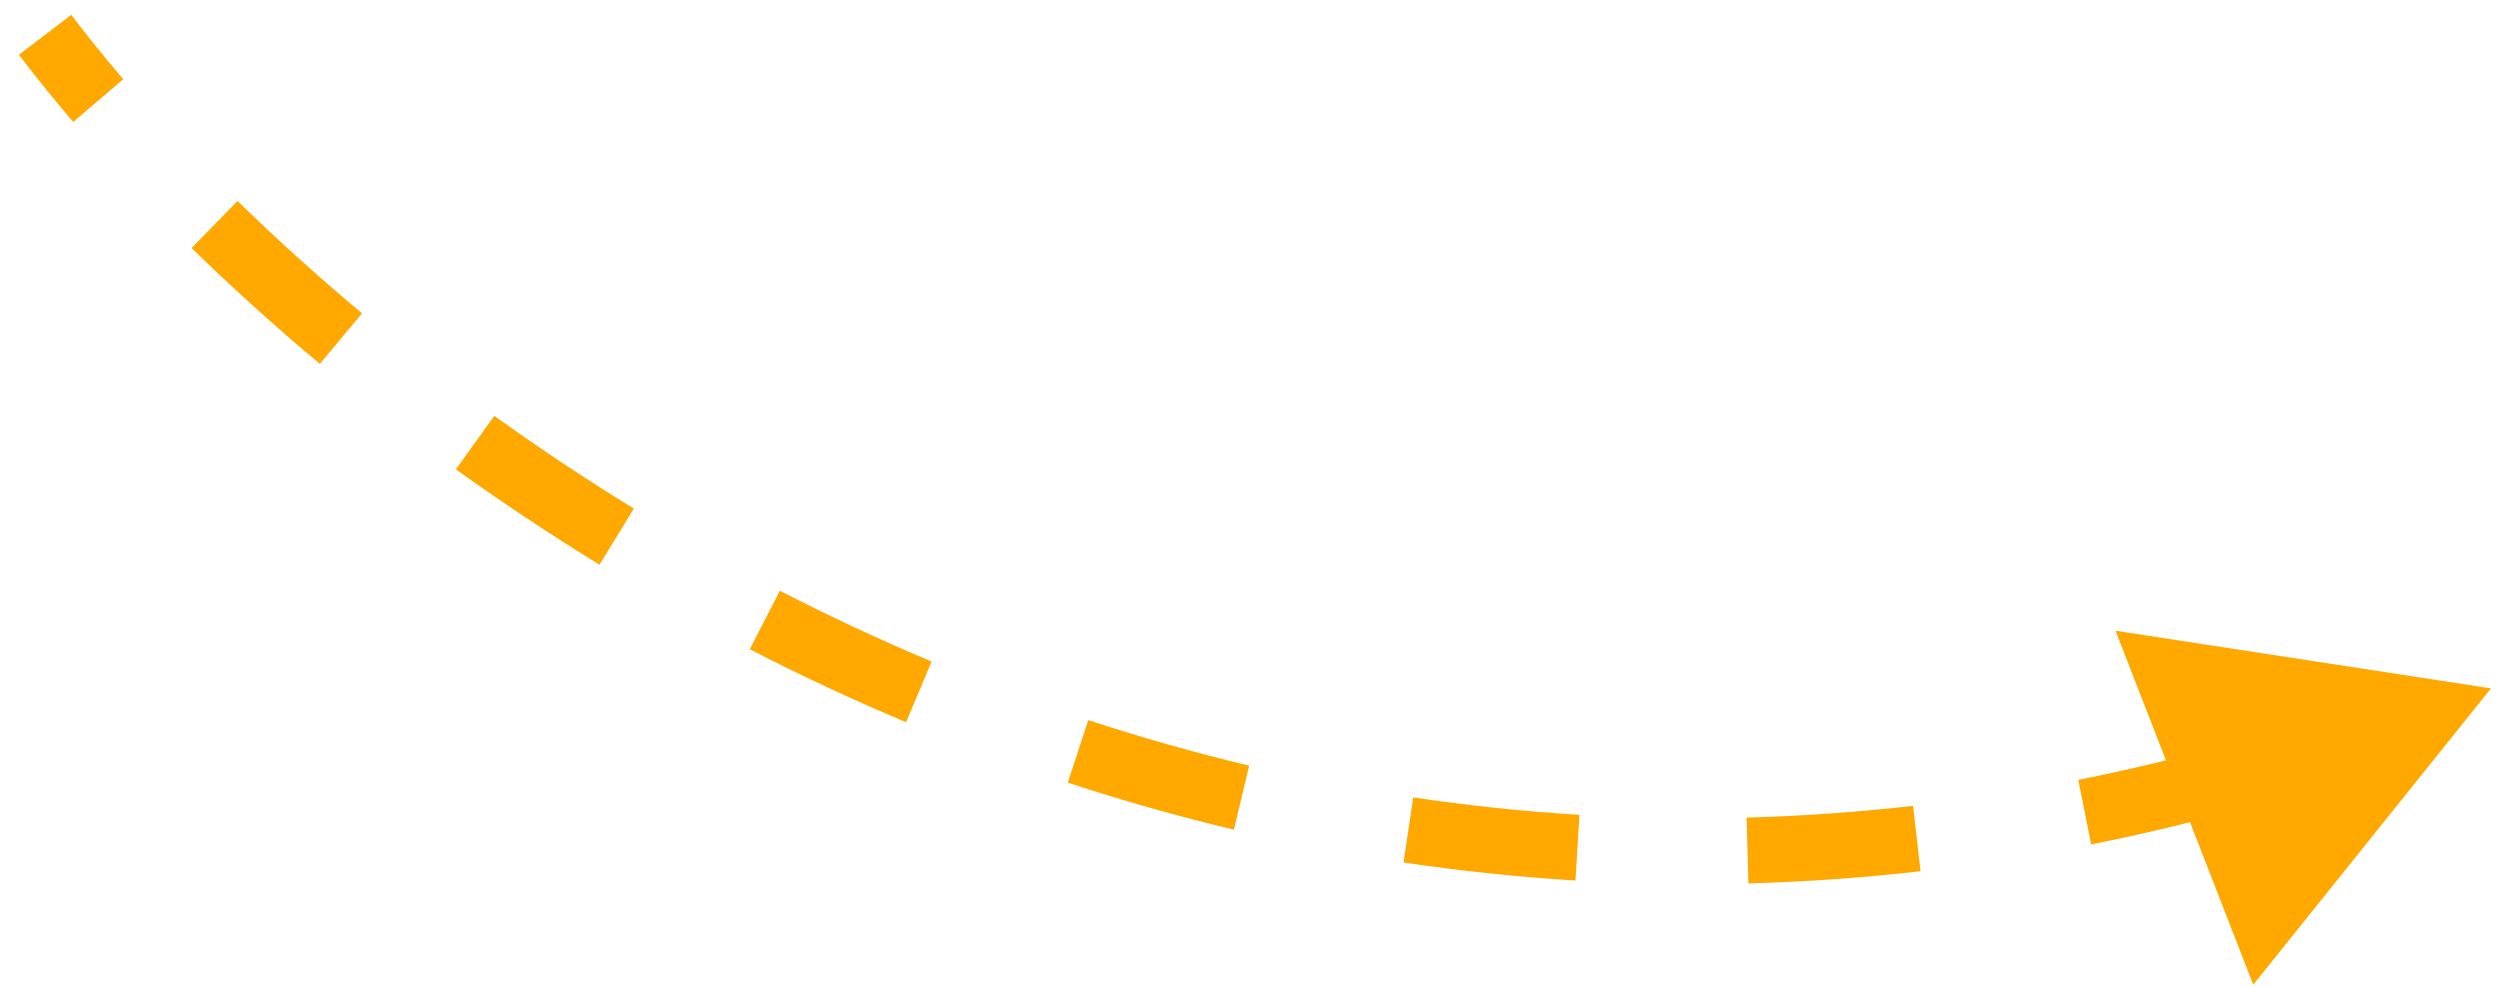 <svg width="76" height="30" viewBox="0 0 76 30" fill="none" xmlns="http://www.w3.org/2000/svg">
<path d="M75.726 20.927L64.312 19.175L68.499 29.934L75.726 20.927ZM0.574 1.665C1.077 2.326 1.629 3.008 2.226 3.707L3.747 2.408C3.172 1.736 2.645 1.082 2.165 0.452L0.574 1.665ZM5.824 7.54C7.016 8.705 8.318 9.886 9.723 11.061L11.006 9.526C9.64 8.385 8.377 7.239 7.222 6.11L5.824 7.54ZM13.859 14.267C15.241 15.259 16.697 16.23 18.224 17.166L19.269 15.461C17.785 14.552 16.369 13.607 15.027 12.643L13.859 14.267ZM22.793 19.737C24.32 20.523 25.905 21.266 27.545 21.955L28.32 20.111C26.73 19.443 25.191 18.721 23.708 17.959L22.793 19.737ZM32.46 23.792C34.098 24.33 35.783 24.81 37.511 25.221L37.975 23.276C36.303 22.878 34.672 22.413 33.084 21.892L32.46 23.792ZM42.667 26.219C44.373 26.474 46.116 26.659 47.894 26.767L48.015 24.771C46.297 24.666 44.612 24.487 42.962 24.241L42.667 26.219ZM53.151 26.855C54.868 26.808 56.613 26.687 58.384 26.485L58.158 24.498C56.445 24.693 54.757 24.81 53.097 24.855L53.151 26.855ZM63.572 25.67C65.252 25.334 66.953 24.924 68.672 24.434L68.124 22.51C66.456 22.986 64.807 23.384 63.18 23.709L63.572 25.67Z" fill="#FFA800"/>
</svg>
